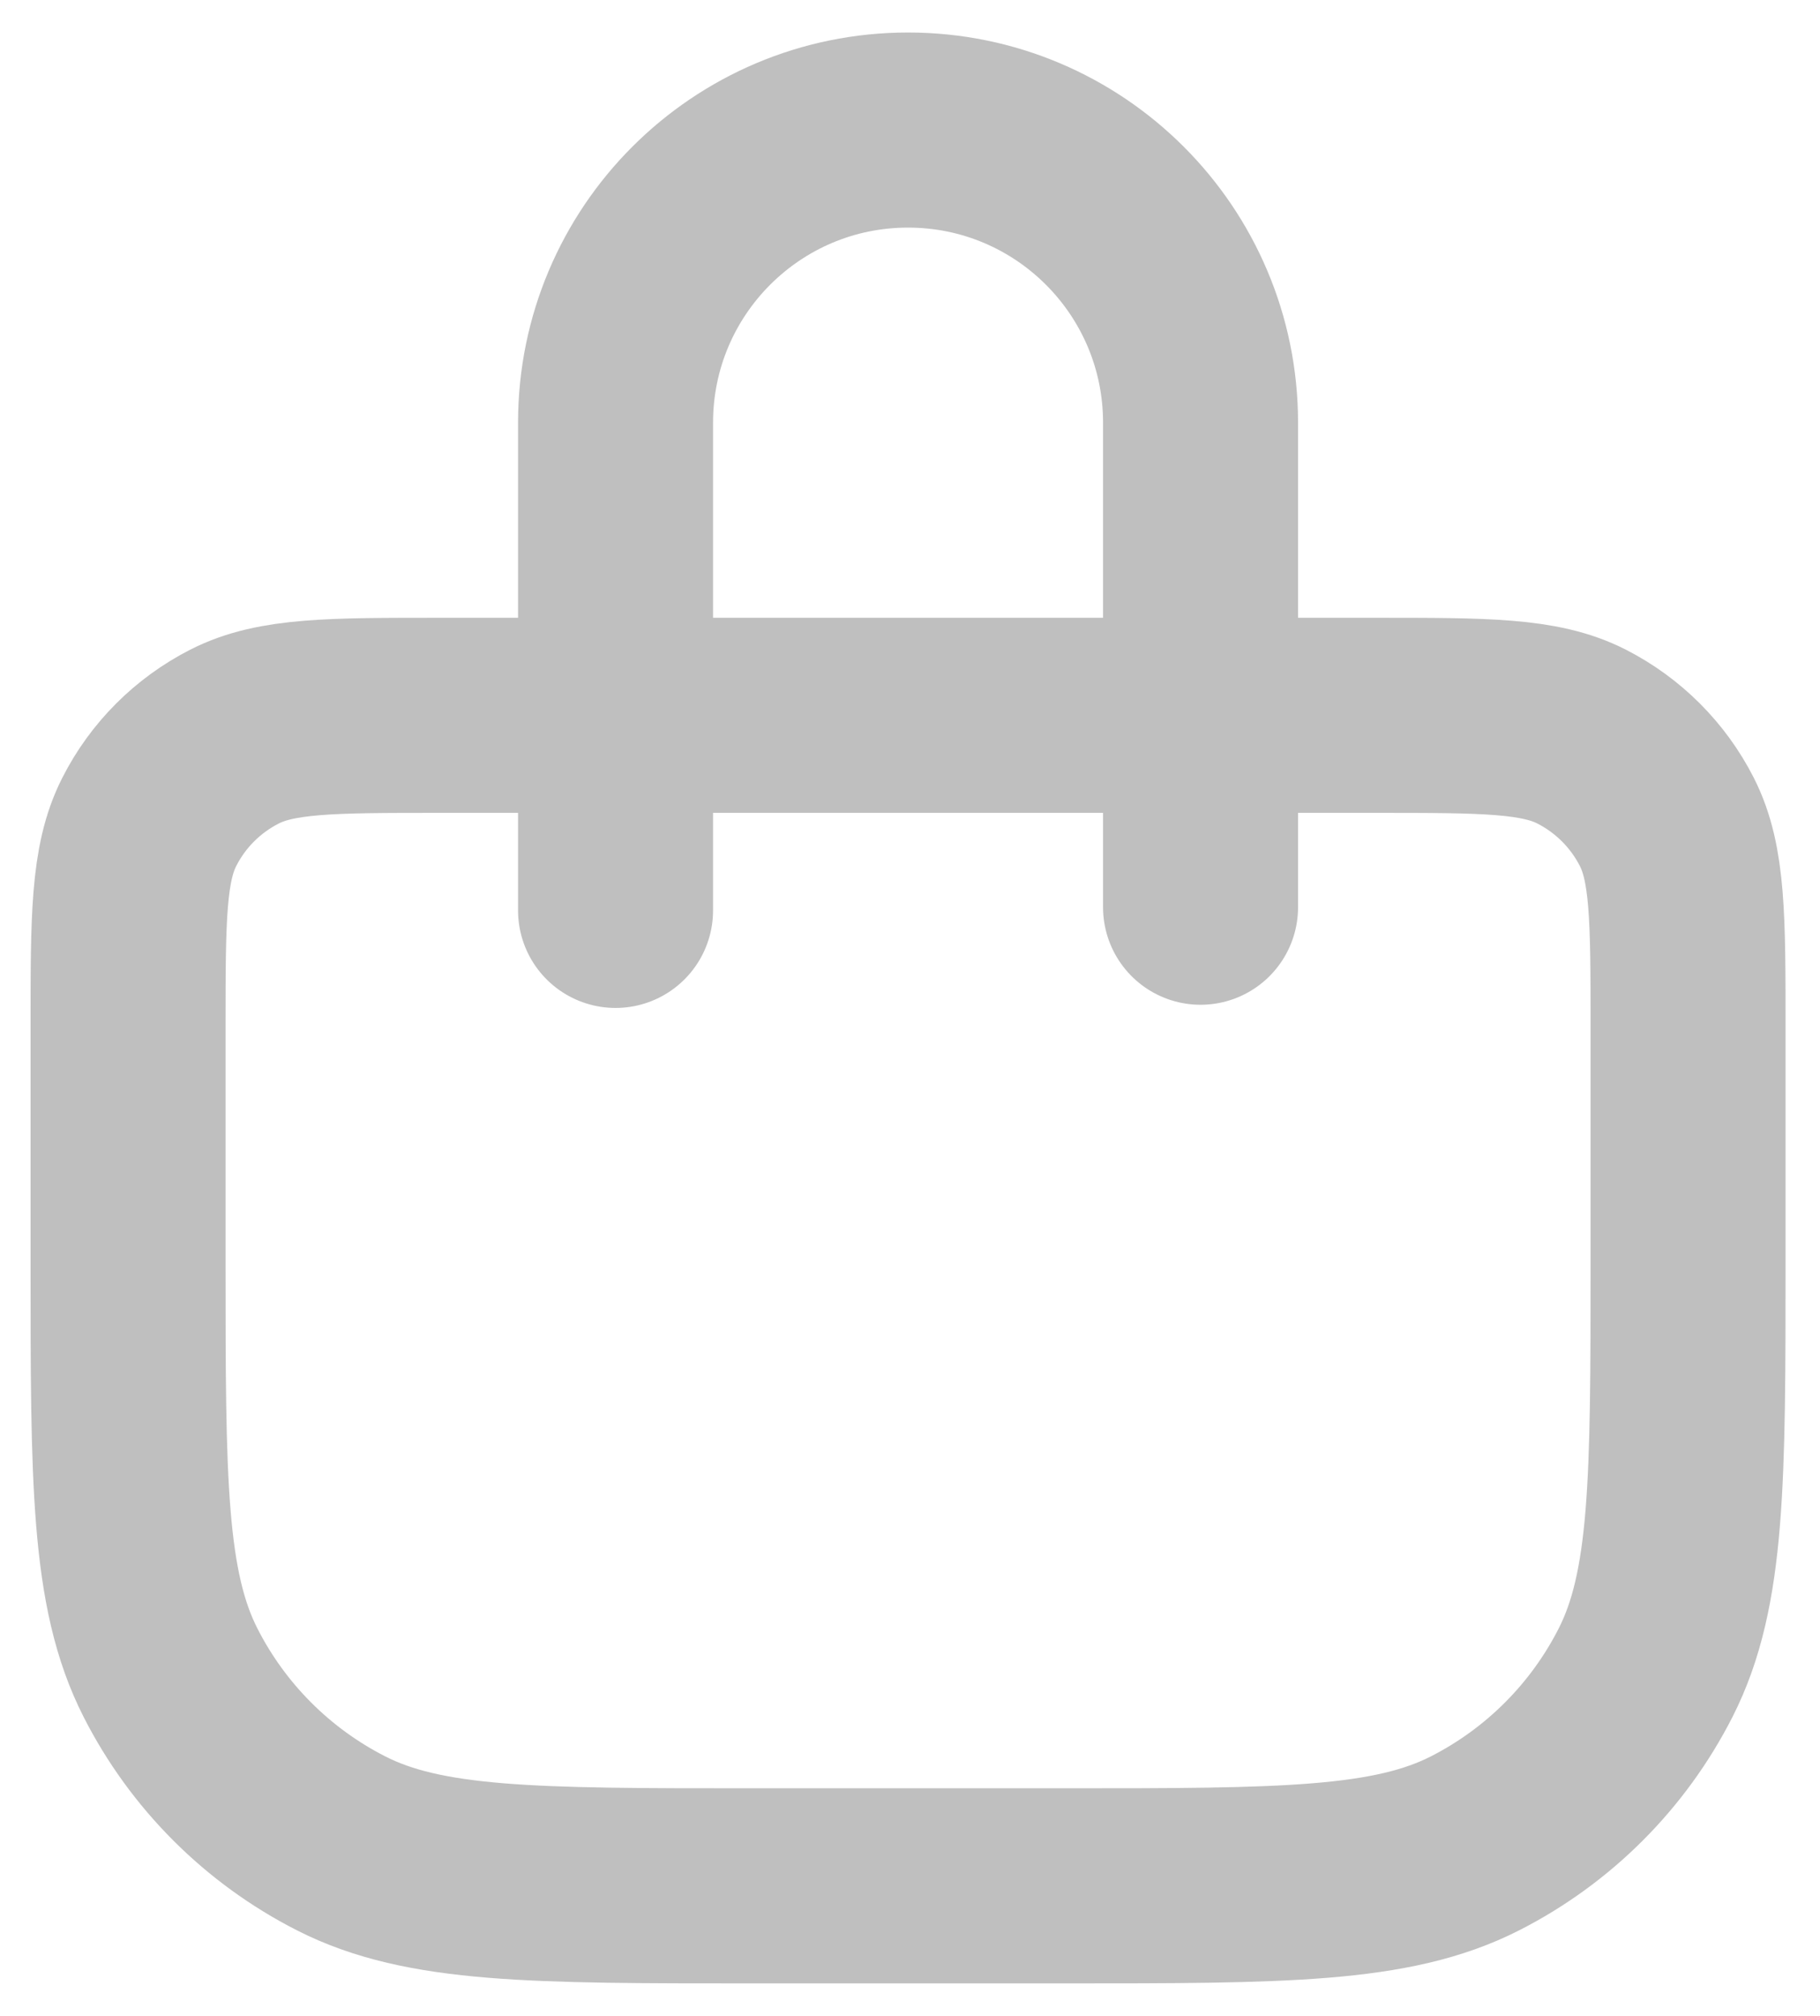 <svg width="28" height="31" viewBox="0 0 28 31" fill="none" xmlns="http://www.w3.org/2000/svg">
<path d="M9.47 14V6.5C9.47 4.015 11.484 2 13.97 2C16.455 2 18.47 4.015 18.47 6.5V13.951M11.57 29H16.37C19.73 29 21.41 29 22.694 28.346C23.823 27.771 24.741 26.853 25.316 25.724C25.97 24.44 25.97 22.76 25.97 19.4V15.8C25.97 14.12 25.97 13.28 25.643 12.638C25.355 12.073 24.896 11.615 24.332 11.327C23.69 11 22.85 11 21.17 11H6.77C5.09 11 4.249 11 3.608 11.327C3.043 11.615 2.584 12.073 2.297 12.638C1.97 13.28 1.97 14.12 1.97 15.8V19.4C1.97 22.76 1.97 24.44 2.624 25.724C3.199 26.853 4.117 27.771 5.246 28.346C6.529 29 8.209 29 11.57 29Z" stroke="#BFBFBF" stroke-width="3" stroke-linecap="round" stroke-linejoin="round"/>
</svg>

